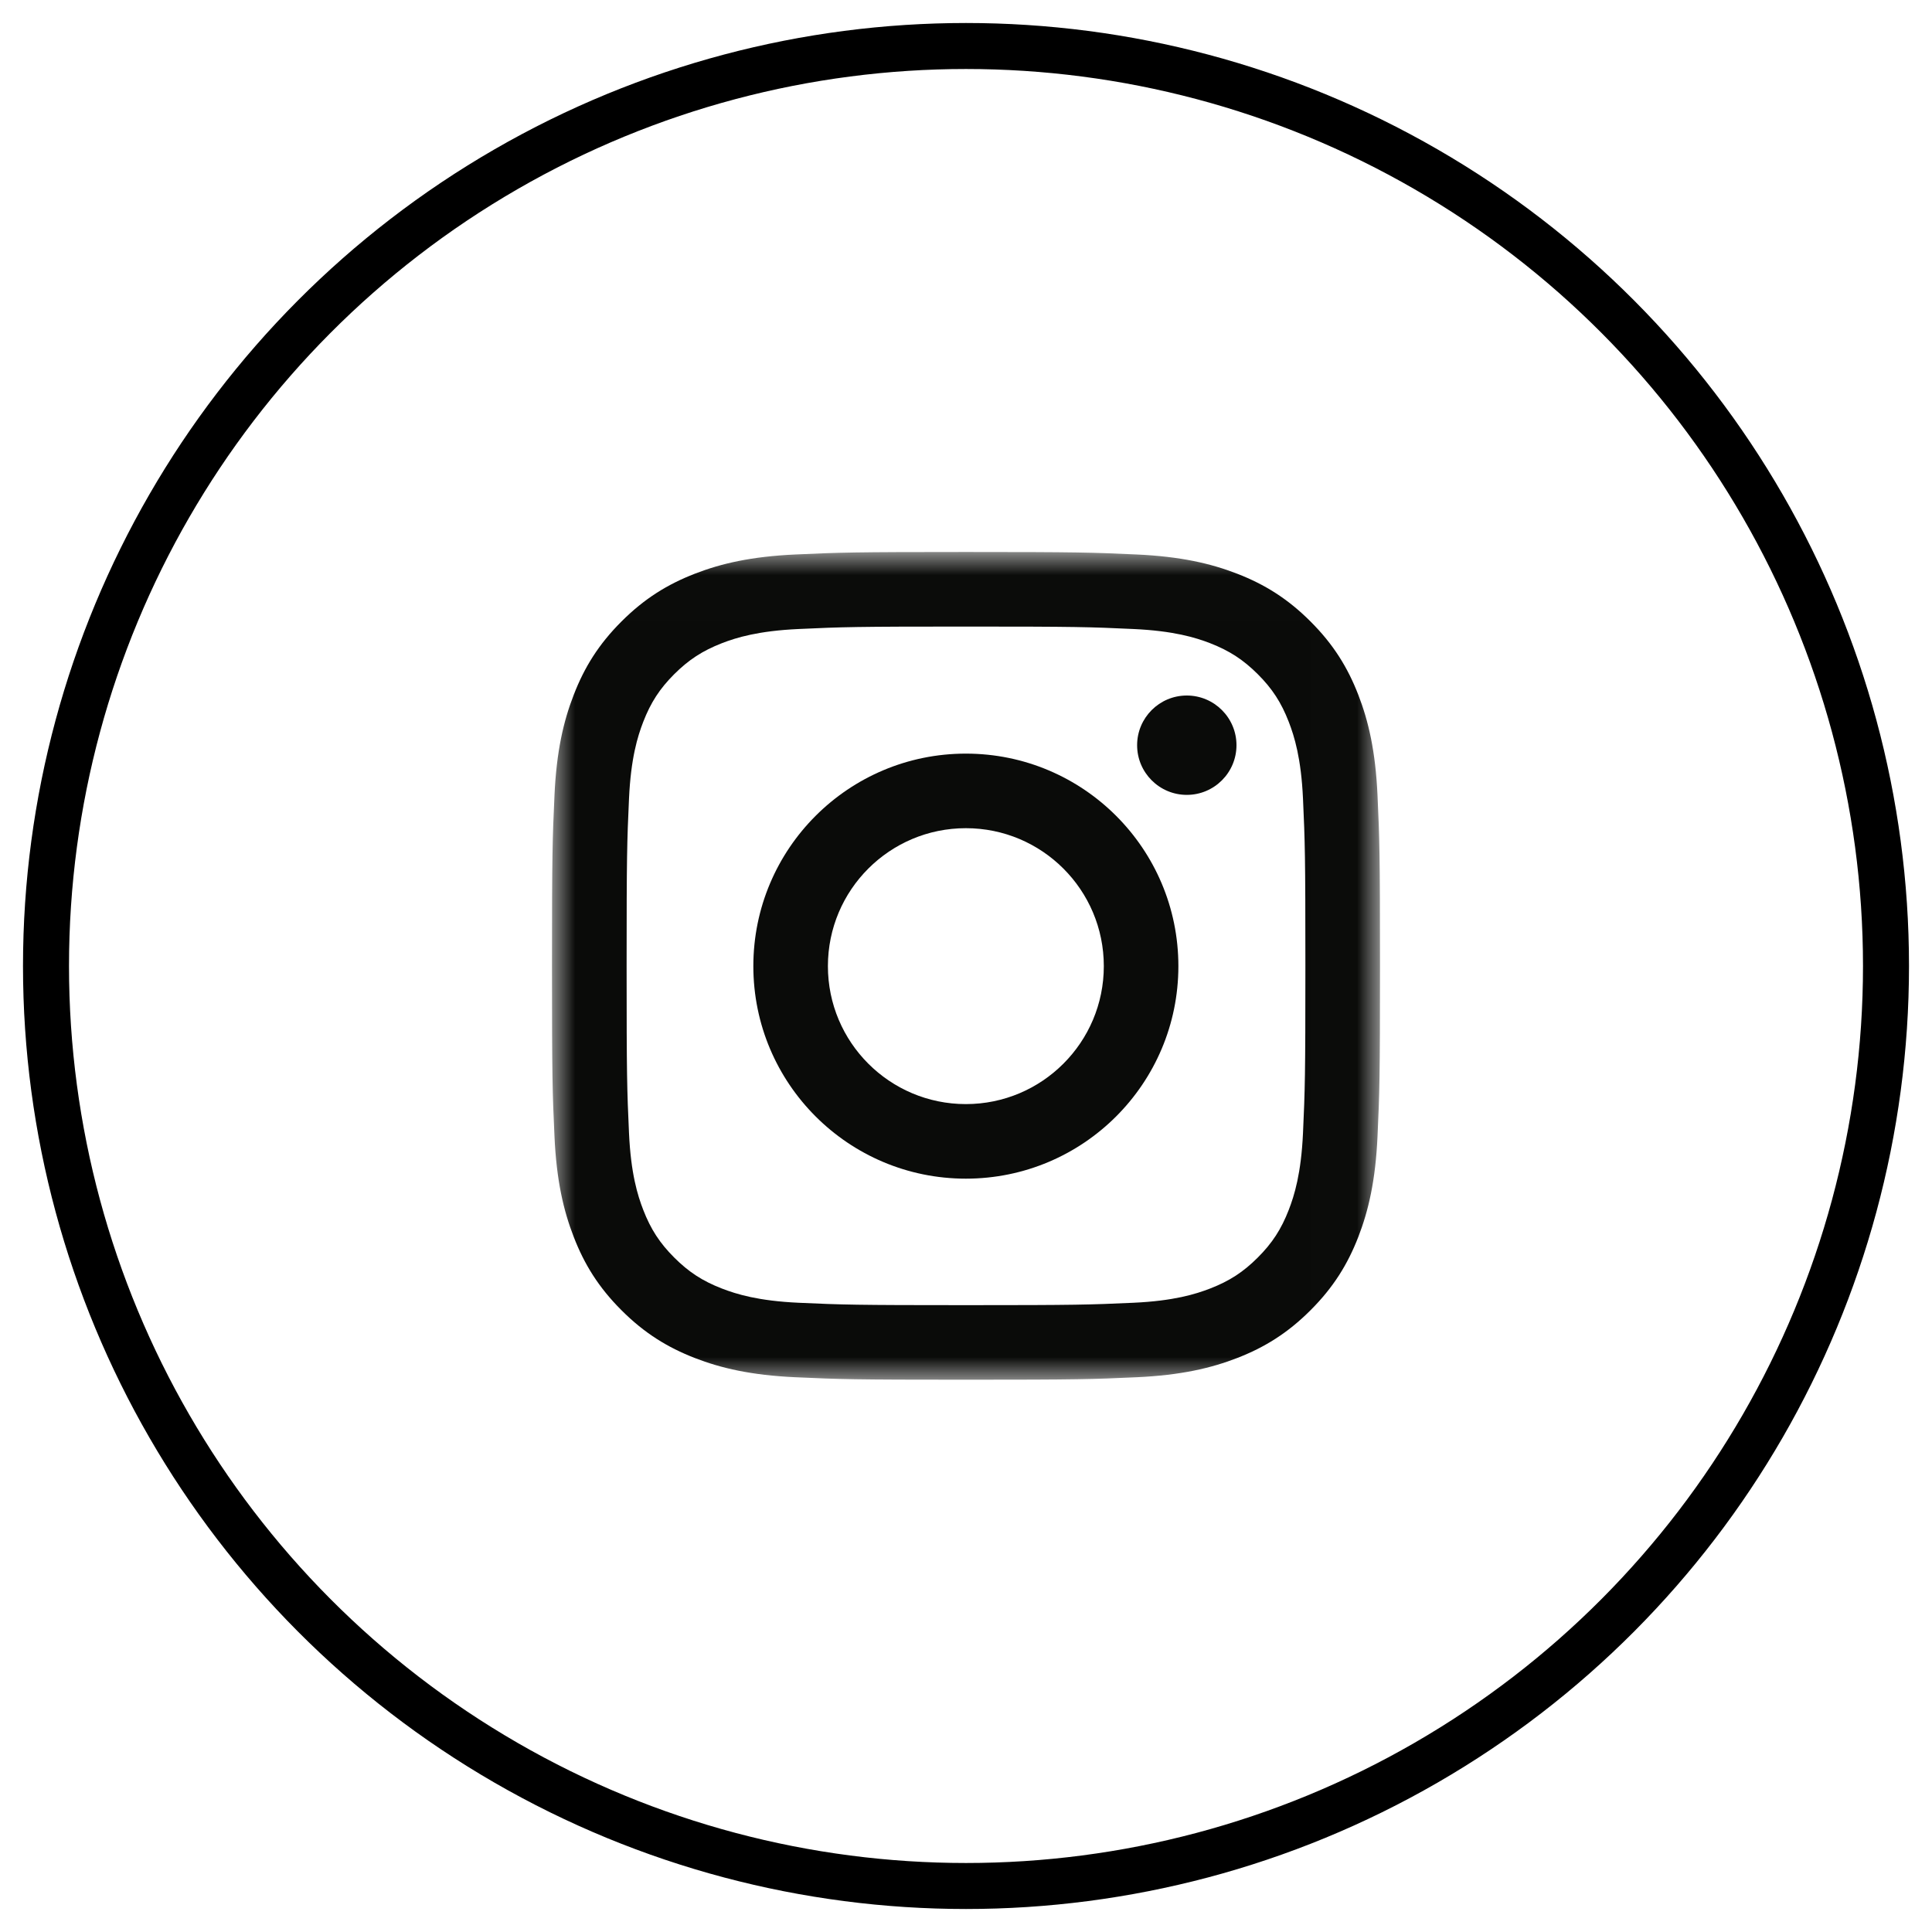 <?xml version="1.0" encoding="UTF-8"?>
<svg width="42px" height="42px" viewBox="0 0 42 42" version="1.1" xmlns="http://www.w3.org/2000/svg" xmlns:xlink="http://www.w3.org/1999/xlink">
    <!-- Generator: Sketch 61.2 (89653) - https://sketch.com -->
    <title>Instagram-outline</title>
    <desc>Created with Sketch.</desc>
    <defs>
        <polygon id="path-1" points="0 0.006 17.994 0.006 17.994 17.998 0 17.998"></polygon>
    </defs>
    <g id="Design" stroke="none" stroke-width="1" fill="none" fill-rule="evenodd">
        <g id="Artboard" transform="translate(-41, -288)">
            <g id="Instagram-outline" transform="translate(42, 289)">
                <circle id="Oval-Copy-11" stroke="#000000" cx="20" cy="20" r="20"></circle>
                <g id="Group" transform="translate(11, 11)">
                    <g id="Group-3">
                        <mask id="mask-2" fill="white">
                            <use xlink:href="#path-1"></use>
                        </mask>
                        <g id="Clip-2"></g>
                        <path d="M9,0 C6.556,0 6.249,0.01 5.289,0.054 C4.331,0.098 3.677,0.25 3.105,0.472 C2.513,0.702 2.011,1.01 1.511,1.51 C1.01,2.01 0.702,2.512 0.473,3.104 C0.25,3.676 0.098,4.33 0.054,5.288 C0.01,6.247 0,6.554 0,8.997 C0,11.441 0.01,11.747 0.054,12.707 C0.098,13.664 0.25,14.318 0.473,14.891 C0.702,15.482 1.01,15.984 1.511,16.484 C2.011,16.984 2.513,17.292 3.105,17.522 C3.677,17.744 4.331,17.896 5.289,17.94 C6.249,17.984 6.556,17.994 9,17.994 C11.444,17.994 11.751,17.984 12.711,17.94 C13.669,17.896 14.323,17.744 14.895,17.522 C15.487,17.292 15.989,16.984 16.489,16.484 C16.99,15.984 17.298,15.482 17.528,14.891 C17.75,14.318 17.902,13.664 17.946,12.707 C17.99,11.747 18,11.441 18,8.997 C18,6.554 17.99,6.247 17.946,5.288 C17.902,4.33 17.75,3.676 17.528,3.104 C17.298,2.512 16.99,2.01 16.489,1.51 C15.989,1.01 15.487,0.702 14.895,0.472 C14.323,0.25 13.669,0.098 12.711,0.054 C11.751,0.01 11.444,0 9,0 Z M9,1.621 C11.403,1.621 11.688,1.63 12.637,1.674 C13.514,1.714 13.991,1.86 14.308,1.983 C14.728,2.147 15.028,2.342 15.343,2.656 C15.658,2.971 15.853,3.271 16.016,3.691 C16.139,4.008 16.286,4.484 16.326,5.362 C16.369,6.31 16.378,6.595 16.378,8.997 C16.378,11.399 16.369,11.684 16.326,12.633 C16.286,13.51 16.139,13.986 16.016,14.303 C15.853,14.723 15.658,15.023 15.343,15.338 C15.028,15.653 14.728,15.848 14.308,16.011 C13.991,16.134 13.514,16.281 12.637,16.321 C11.688,16.364 11.403,16.373 9,16.373 C6.597,16.373 6.312,16.364 5.363,16.321 C4.486,16.281 4.009,16.134 3.692,16.011 C3.272,15.848 2.972,15.653 2.657,15.338 C2.342,15.023 2.147,14.723 1.984,14.303 C1.861,13.986 1.714,13.51 1.674,12.633 C1.631,11.684 1.622,11.399 1.622,8.997 C1.622,6.595 1.631,6.31 1.674,5.362 C1.714,4.484 1.861,4.008 1.984,3.691 C2.147,3.271 2.342,2.971 2.657,2.656 C2.972,2.342 3.272,2.147 3.692,1.983 C4.009,1.86 4.486,1.714 5.363,1.674 C6.312,1.63 6.597,1.621 9,1.621 L9,1.621 Z" id="Fill-1" fill="#0A0B09" mask="url(#mask-2)"></path>
                    </g>
                    <path d="M8.997,12.002 C7.341,12.002 5.998,10.659 5.998,9.003 C5.998,7.346 7.341,6.004 8.997,6.004 C10.653,6.004 11.996,7.346 11.996,9.003 C11.996,10.659 10.653,12.002 8.997,12.002 Z M8.997,4.383 C6.446,4.383 4.377,6.451 4.377,9.003 C4.377,11.555 6.446,13.623 8.997,13.623 C11.549,13.623 13.617,11.555 13.617,9.003 C13.617,6.451 11.549,4.383 8.997,4.383 L8.997,4.383 Z" id="Fill-4" fill="#0A0B09"></path>
                    <path d="M14.88,4.2 C14.88,4.796 14.396,5.28 13.8,5.28 C13.204,5.28 12.72,4.796 12.72,4.2 C12.72,3.604 13.204,3.12 13.8,3.12 C14.396,3.12 14.88,3.604 14.88,4.2" id="Fill-5" fill="#0A0B09"></path>
                </g>
            </g>
        </g>
    </g>
</svg>